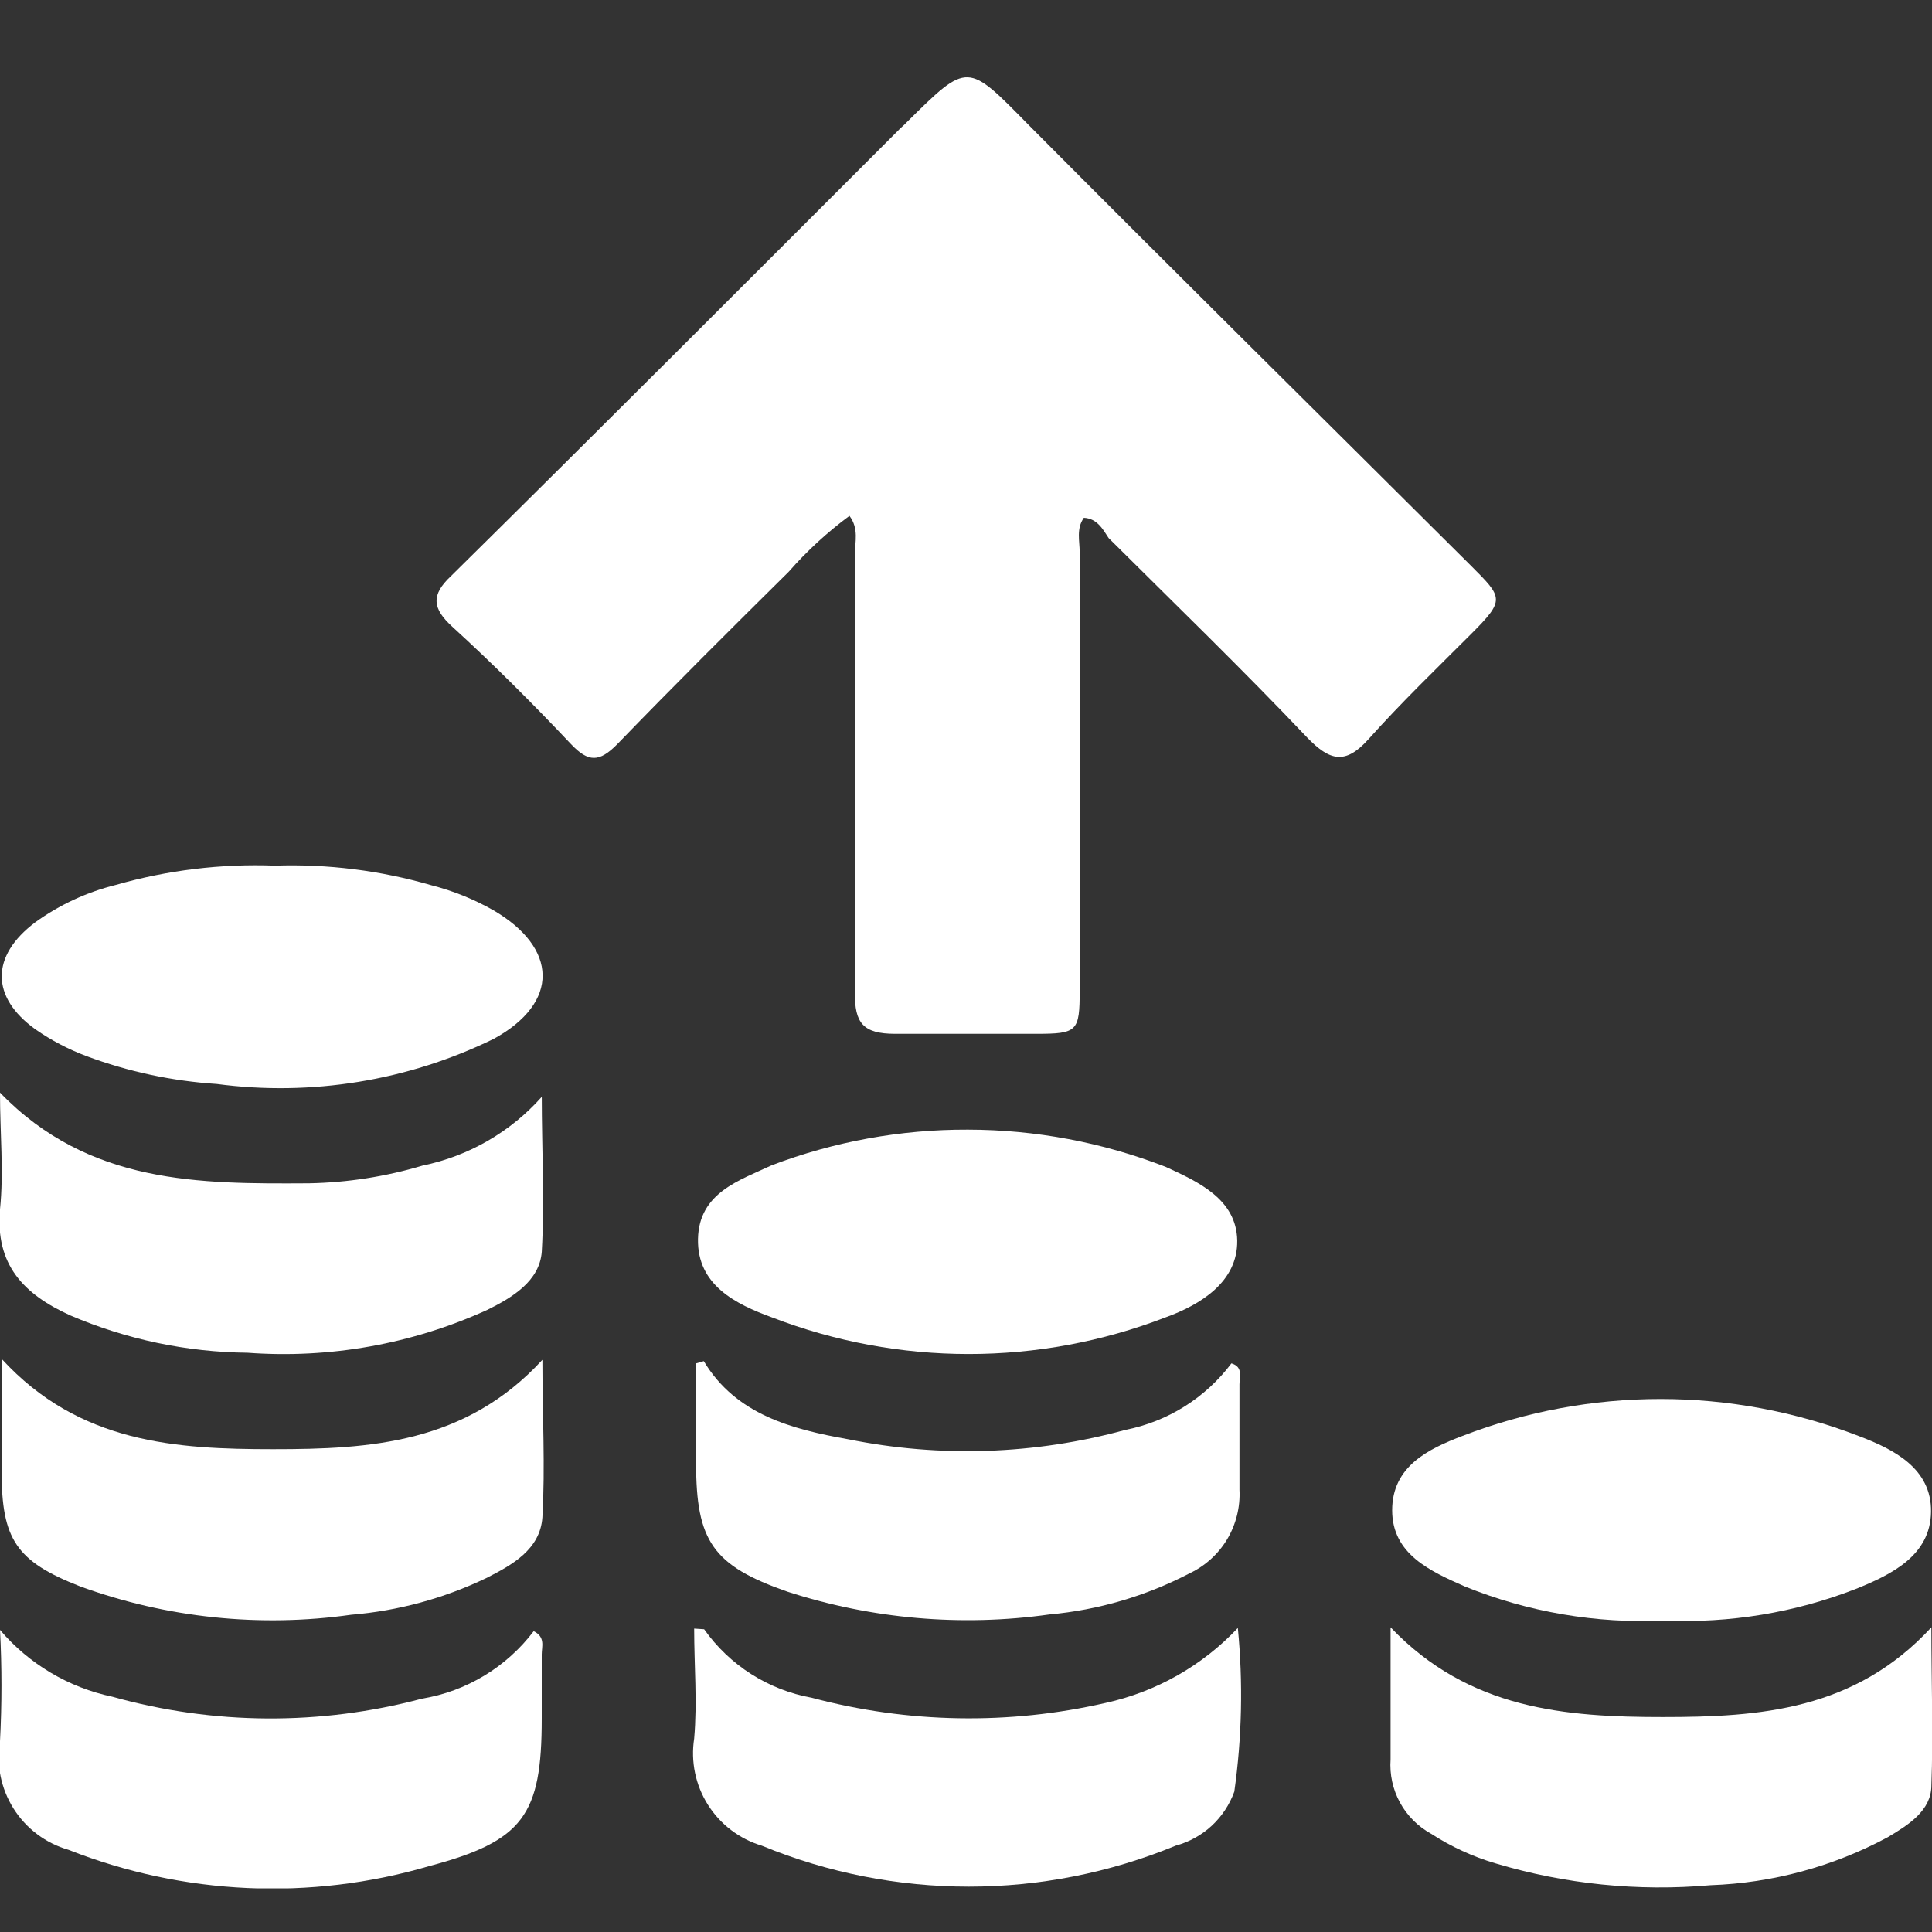 <?xml version="1.0" encoding="UTF-8"?> <svg xmlns="http://www.w3.org/2000/svg" width="50" height="50" viewBox="0 0 50 50" fill="none"><rect x="0" y="0" width="50" height="50" fill="#333333" stroke="none"/><g clip-path="url(#clip0_4980_15551)"><path d="M28.05 13.4C27.85 13.683 27.942 13.999 27.942 14.29C27.942 18.068 27.942 21.854 27.942 25.632C27.942 26.697 27.883 26.755 26.81 26.755C25.595 26.755 24.38 26.755 23.165 26.755C22.333 26.755 22.117 26.472 22.125 25.69C22.125 21.904 22.125 18.118 22.125 14.34C22.125 14.024 22.233 13.683 21.984 13.35C21.409 13.775 20.882 14.26 20.411 14.798C18.922 16.271 17.432 17.752 15.976 19.258C15.51 19.732 15.227 19.732 14.778 19.258C13.788 18.209 12.773 17.194 11.716 16.229C11.183 15.746 11.15 15.397 11.674 14.906C15.543 11.087 19.388 7.234 23.232 3.39C23.307 3.307 23.398 3.24 23.473 3.157C25.063 1.584 25.029 1.618 26.627 3.24C30.421 7.059 34.249 10.837 38.068 14.64C38.9 15.472 38.958 15.522 38.068 16.412C37.178 17.302 36.254 18.193 35.414 19.133C34.815 19.799 34.415 19.691 33.833 19.091C32.169 17.336 30.413 15.638 28.691 13.924C28.557 13.725 28.407 13.417 28.05 13.4Z" fill="white"></path><path d="M25.046 29.235C26.799 29.237 28.537 29.564 30.171 30.2C31.003 30.582 32.002 31.032 32.019 32.105C32.035 33.178 31.062 33.769 30.163 34.094C26.886 35.358 23.255 35.358 19.978 34.094C19.046 33.753 18.04 33.262 18.064 32.063C18.089 30.865 19.138 30.549 19.97 30.158C21.591 29.542 23.311 29.229 25.046 29.235Z" fill="white"></path><path d="M7.115 22.403C8.484 22.357 9.851 22.528 11.167 22.911C11.728 23.055 12.268 23.273 12.773 23.56C14.437 24.533 14.495 25.948 12.773 26.888C10.551 27.972 8.059 28.377 5.608 28.053C4.453 27.978 3.315 27.734 2.23 27.329C1.765 27.154 1.323 26.922 0.915 26.638C-0.241 25.806 -0.249 24.741 0.915 23.867C1.541 23.416 2.247 23.088 2.996 22.902C4.334 22.519 5.724 22.35 7.115 22.403Z" fill="white"></path><path d="M43.077 41.94C41.311 42.023 39.548 41.722 37.91 41.058C37.028 40.667 36.029 40.226 36.029 39.086C36.029 37.946 36.97 37.497 37.843 37.164C41.144 35.887 44.802 35.887 48.103 37.164C49.002 37.505 49.992 37.996 49.975 39.128C49.958 40.26 48.952 40.75 48.02 41.125C46.447 41.736 44.763 42.014 43.077 41.94Z" fill="white"></path><path d="M18.214 35.226C19.046 36.615 20.503 36.99 21.95 37.248C24.327 37.729 26.784 37.646 29.123 37.006C30.22 36.791 31.198 36.177 31.869 35.284C32.177 35.375 32.077 35.633 32.077 35.825C32.077 36.74 32.077 37.647 32.077 38.554C32.1 39.002 31.99 39.446 31.761 39.832C31.531 40.217 31.192 40.525 30.787 40.717C29.659 41.305 28.426 41.667 27.159 41.782C24.883 42.103 22.564 41.901 20.378 41.192C18.447 40.518 18.015 39.885 18.015 37.863V35.284L18.214 35.226Z" fill="white"></path><path d="M18.223 42.165C18.883 43.099 19.884 43.735 21.01 43.938C23.497 44.6 26.107 44.646 28.615 44.071C29.925 43.783 31.116 43.108 32.035 42.132C32.172 43.542 32.142 44.964 31.944 46.367C31.822 46.705 31.621 47.008 31.358 47.252C31.094 47.495 30.776 47.671 30.429 47.765C26.997 49.18 23.145 49.18 19.712 47.765C19.136 47.592 18.641 47.215 18.32 46.706C17.999 46.197 17.873 45.589 17.965 44.994C18.048 44.054 17.965 43.097 17.965 42.148L18.223 42.165Z" fill="white"></path><path d="M-0 42.182C0.752 43.066 1.776 43.674 2.912 43.912C5.528 44.644 8.292 44.661 10.917 43.962C12.07 43.772 13.106 43.146 13.812 42.215C14.12 42.365 14.02 42.614 14.02 42.814C14.02 43.363 14.02 43.912 14.02 44.478C14.02 46.974 13.546 47.648 11.1 48.297C8.03 49.196 4.748 49.046 1.772 47.873C1.183 47.704 0.677 47.324 0.35 46.805C0.023 46.286 -0.102 45.665 -0 45.061C0.05 44.102 0.05 43.141 -0 42.182Z" fill="white"></path><path d="M14.021 28.386C14.021 29.717 14.096 31.065 14.021 32.396C13.963 33.153 13.264 33.578 12.606 33.902C10.665 34.785 8.534 35.166 6.407 35.009C4.83 34.993 3.272 34.665 1.822 34.044C0.608 33.495 -0.125 32.729 0 31.298C0.1 30.324 0 29.342 0 28.277C2.305 30.657 5.167 30.64 7.996 30.624C8.992 30.605 9.98 30.451 10.934 30.166C12.128 29.921 13.211 29.297 14.021 28.386Z" fill="white"></path><path d="M14.037 35.192C14.037 36.632 14.112 37.955 14.037 39.269C13.979 40.101 13.255 40.501 12.581 40.842C11.484 41.368 10.299 41.69 9.086 41.79C6.726 42.124 4.32 41.873 2.08 41.058C0.416 40.409 0.042 39.835 0.042 38.079V35.167C2.047 37.355 4.56 37.505 7.073 37.505C9.586 37.505 12.049 37.355 14.037 35.192Z" fill="white"></path><path d="M49.984 42.115C49.984 43.53 50.033 44.869 49.984 46.209C49.984 46.858 49.385 47.233 48.852 47.549C47.439 48.309 45.87 48.733 44.267 48.789C42.392 48.955 40.503 48.763 38.7 48.223C38.112 48.049 37.551 47.791 37.036 47.457C36.696 47.27 36.417 46.99 36.231 46.65C36.045 46.309 35.961 45.922 35.988 45.535C35.988 44.445 35.988 43.355 35.988 42.115C38.018 44.245 40.523 44.437 43.036 44.437C45.549 44.437 48.003 44.262 49.984 42.115Z" fill="white"></path></g><defs><clipPath id="clip0_4980_15551"><rect width="50" height="46.871" fill="white" transform="translate(0 2)"></rect></clipPath></defs></svg> 